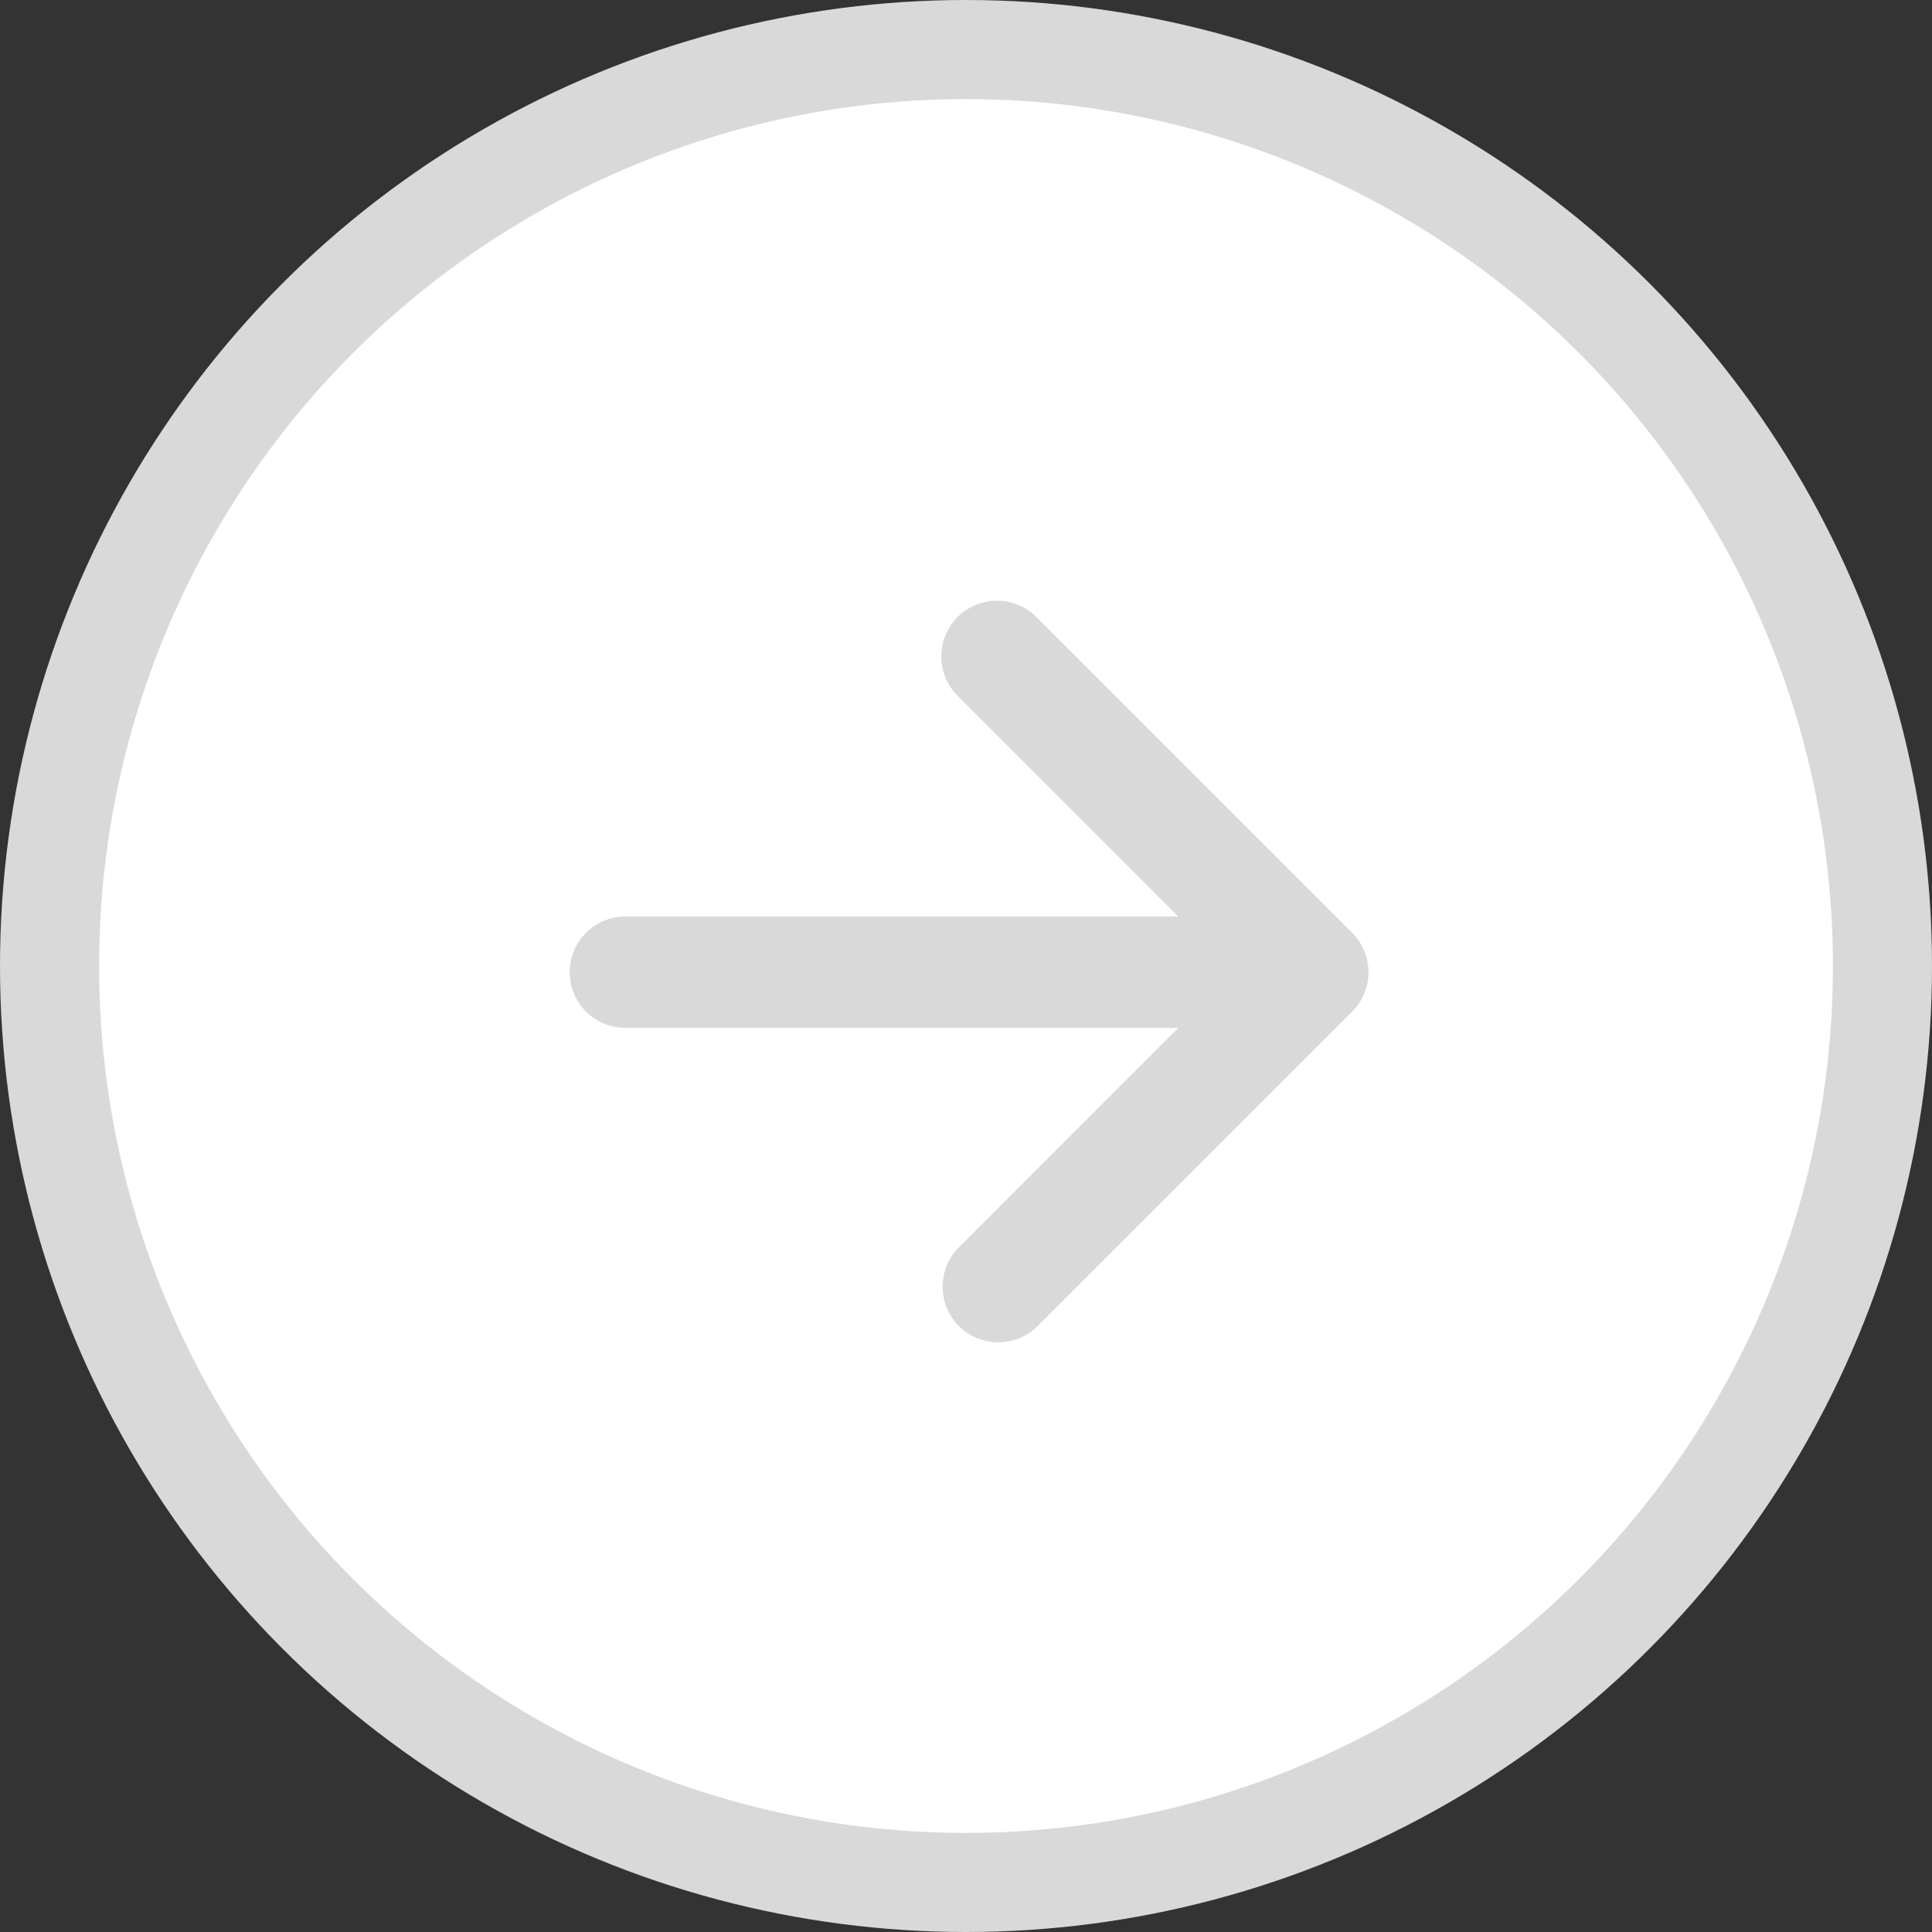 <svg width="28" height="28" viewBox="0 0 28 28" fill="none" xmlns="http://www.w3.org/2000/svg">
<rect x="0" y="0" width="28" height="28" fill="#333333" stroke="none"/>
<circle cx="14" cy="14" r="13.282" fill="white" stroke="#D9D9D9" stroke-width="1.436"/>
<path d="M13.878 8.942C14.029 8.791 14.235 8.706 14.449 8.706C14.663 8.706 14.868 8.791 15.019 8.942L19.596 13.519C19.748 13.67 19.833 13.876 19.833 14.09C19.833 14.304 19.748 14.509 19.596 14.661L15.019 19.237C14.866 19.38 14.664 19.458 14.454 19.454C14.245 19.45 14.046 19.366 13.897 19.218C13.749 19.07 13.665 18.87 13.661 18.661C13.658 18.452 13.735 18.249 13.878 18.096L17.076 14.897L9.064 14.897C8.85 14.897 8.644 14.812 8.493 14.661C8.341 14.509 8.256 14.304 8.256 14.09C8.256 13.876 8.341 13.67 8.493 13.519C8.644 13.367 8.85 13.282 9.064 13.282L17.076 13.282L13.878 10.084C13.727 9.932 13.642 9.727 13.642 9.513C13.642 9.299 13.727 9.093 13.878 8.942Z" fill="#D9D9D9"/>
</svg>
